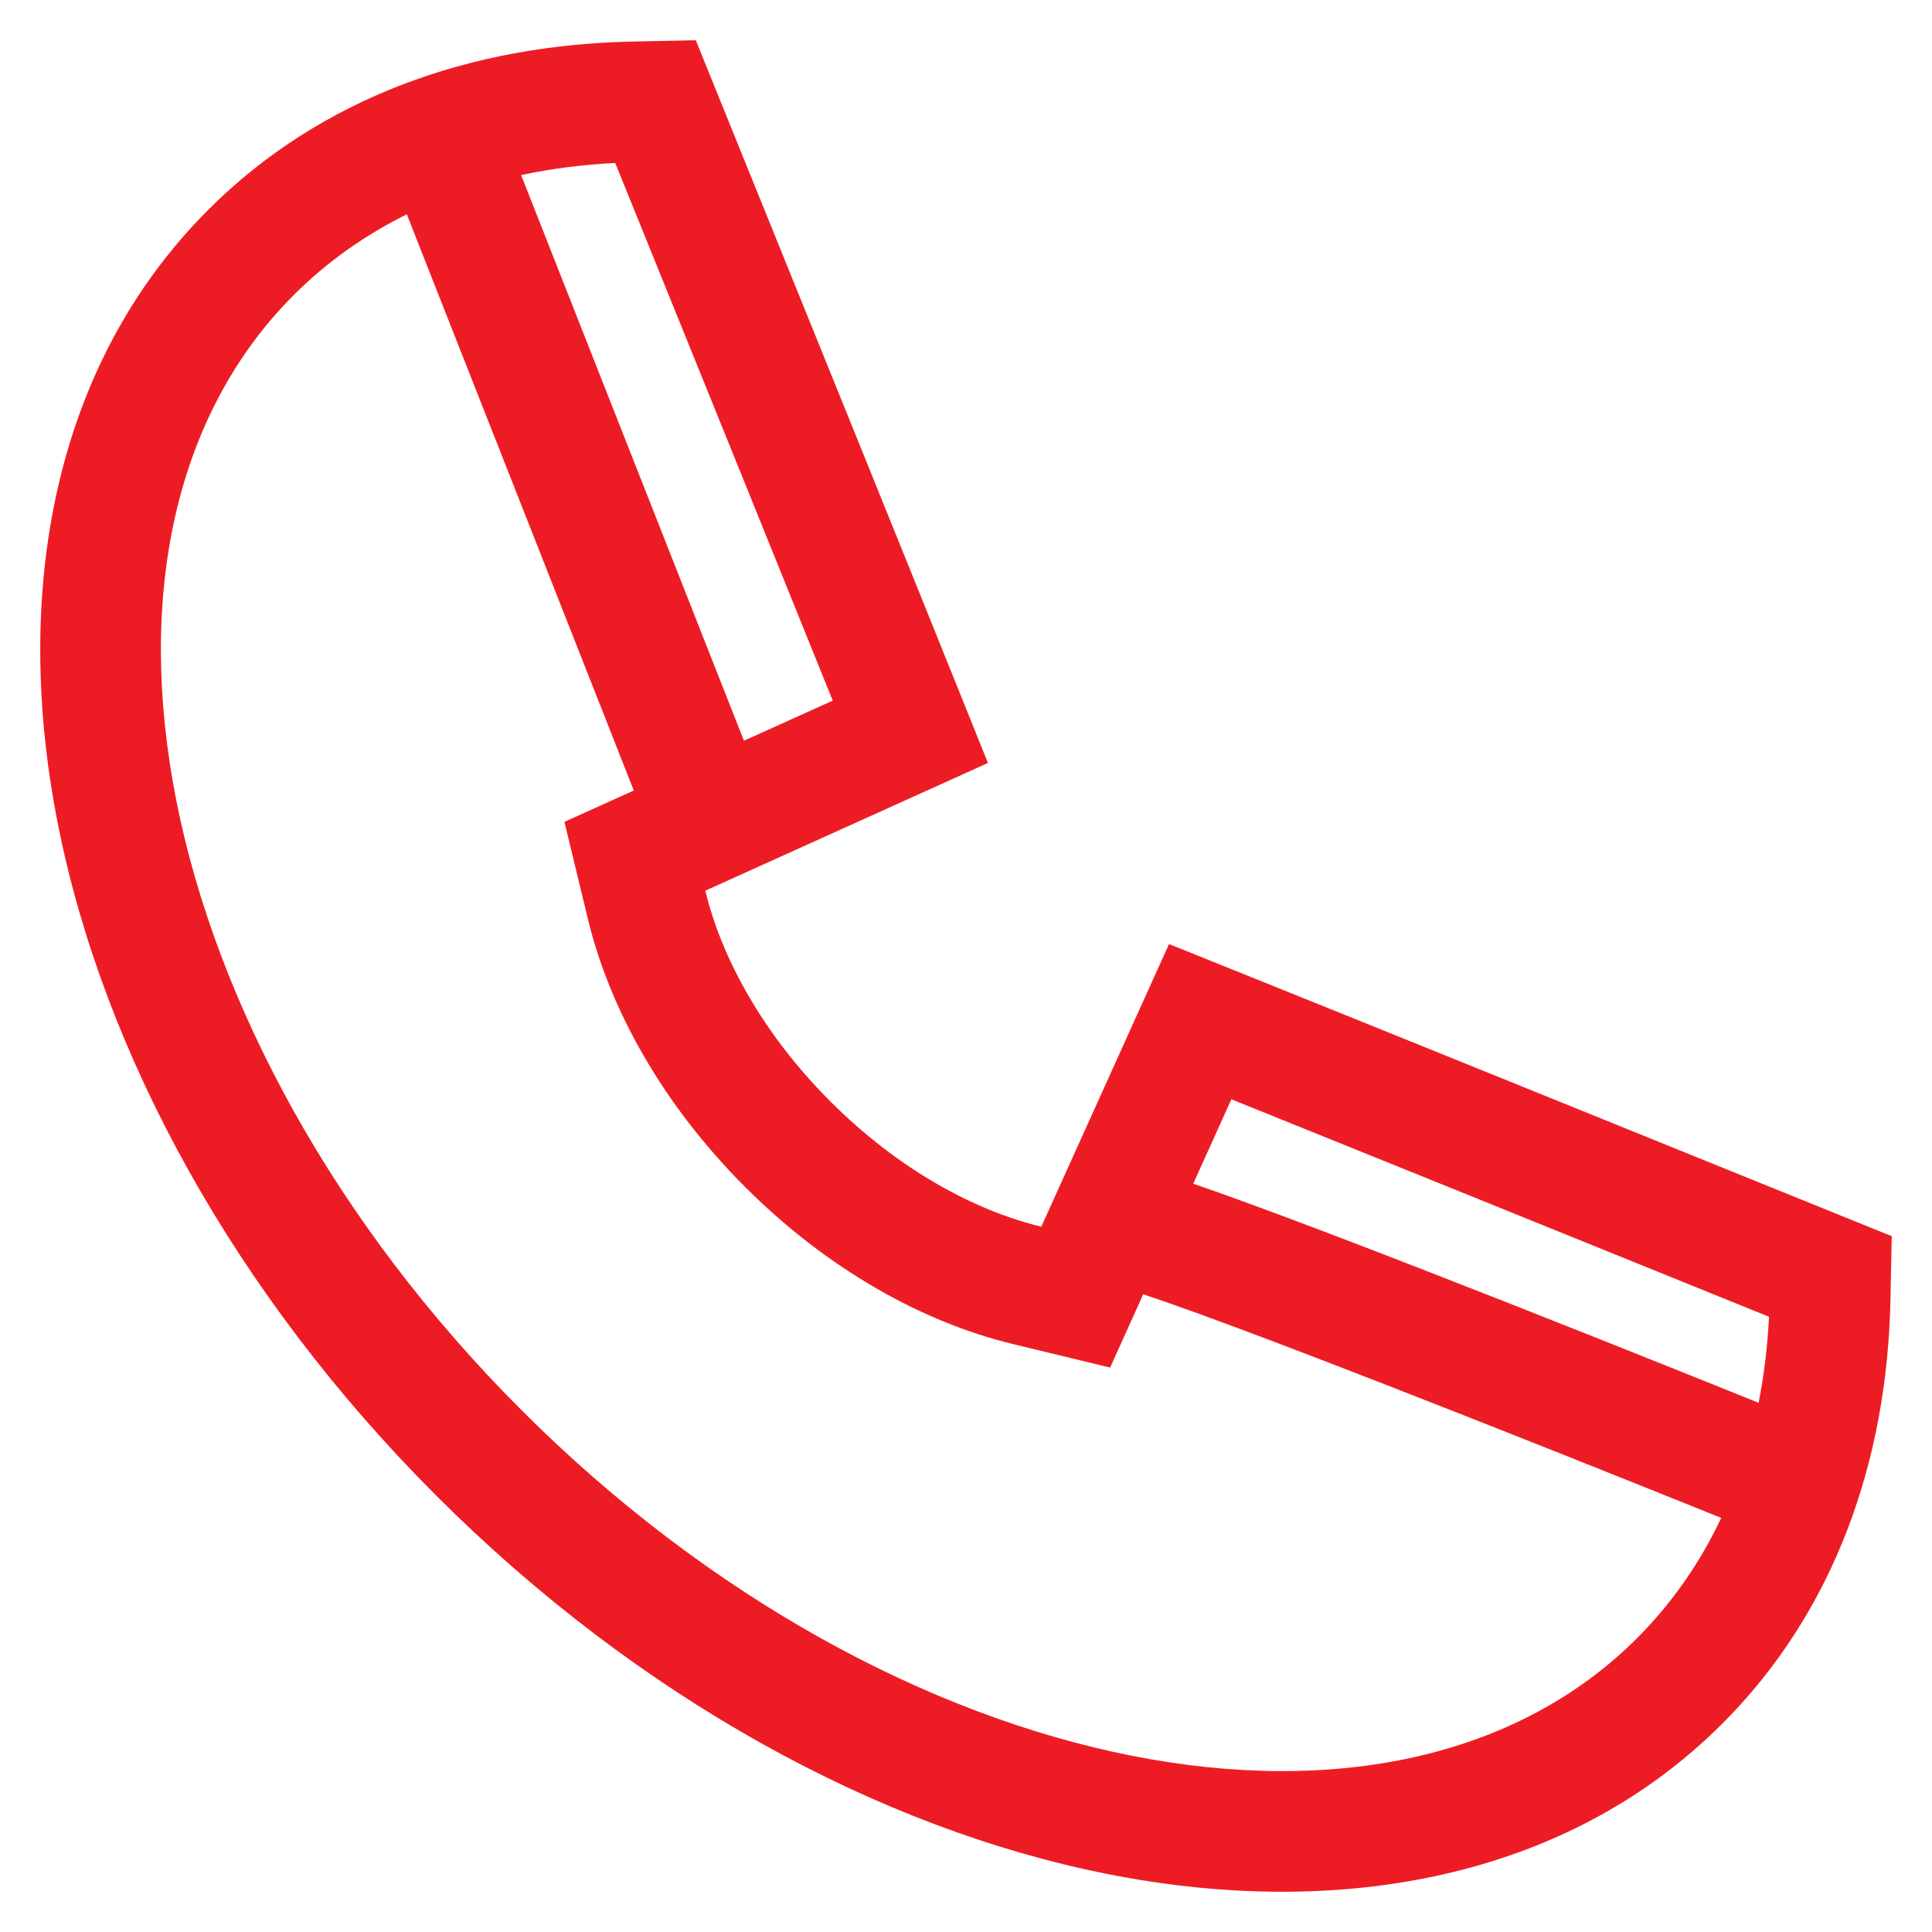 <svg xmlns="http://www.w3.org/2000/svg" fill="none" viewBox="0 0 48 48" height="48" width="48">
<path fill="#ED1C24" d="M24.545 18.956L17.523 22.129C17.923 23.784 18.939 25.674 20.633 27.367C22.326 29.061 24.216 30.077 25.871 30.477L29.044 23.455L31.088 24.277C34.025 25.458 40.273 27.987 45.533 30.119L47 30.713L46.968 32.296C46.886 36.282 45.586 40.028 42.792 42.822C38.903 46.711 33.225 47.686 27.544 46.565C21.845 45.441 15.863 42.183 10.84 37.16C5.817 32.138 2.559 26.155 1.435 20.456C0.314 14.775 1.289 9.097 5.178 5.208C7.972 2.414 11.718 1.114 15.704 1.033L17.287 1L17.881 2.467C20.013 7.727 22.542 13.975 23.723 16.912L24.545 18.956ZM15.285 4.049C14.478 4.089 13.697 4.189 12.947 4.35L18.483 18.403L20.689 17.407C19.467 14.373 17.234 8.859 15.285 4.049ZM7.299 7.329C8.123 6.506 9.066 5.839 10.107 5.325L15.746 19.64L14.023 20.419L14.607 22.834C15.149 25.078 16.468 27.445 18.511 29.489C20.555 31.532 22.922 32.851 25.166 33.393L27.581 33.977L28.403 32.157C28.747 32.27 29.196 32.427 29.733 32.621C30.931 33.055 32.519 33.66 34.257 34.336C37.063 35.427 40.241 36.695 42.763 37.712C42.238 38.825 41.541 39.83 40.671 40.701C37.708 43.663 33.174 44.618 28.124 43.622C23.085 42.627 17.621 39.699 12.961 35.039C8.301 30.379 5.372 24.915 4.378 19.876C3.382 14.826 4.337 10.292 7.299 7.329ZM43.692 34.852C43.828 34.164 43.914 33.45 43.951 32.715C39.141 30.766 33.627 28.533 30.593 27.311L29.645 29.409C29.971 29.52 30.345 29.652 30.755 29.801C31.986 30.247 33.599 30.861 35.344 31.539C38.094 32.608 41.194 33.845 43.692 34.852Z" clip-rule="evenodd" fill-rule="evenodd"></path>
</svg>
